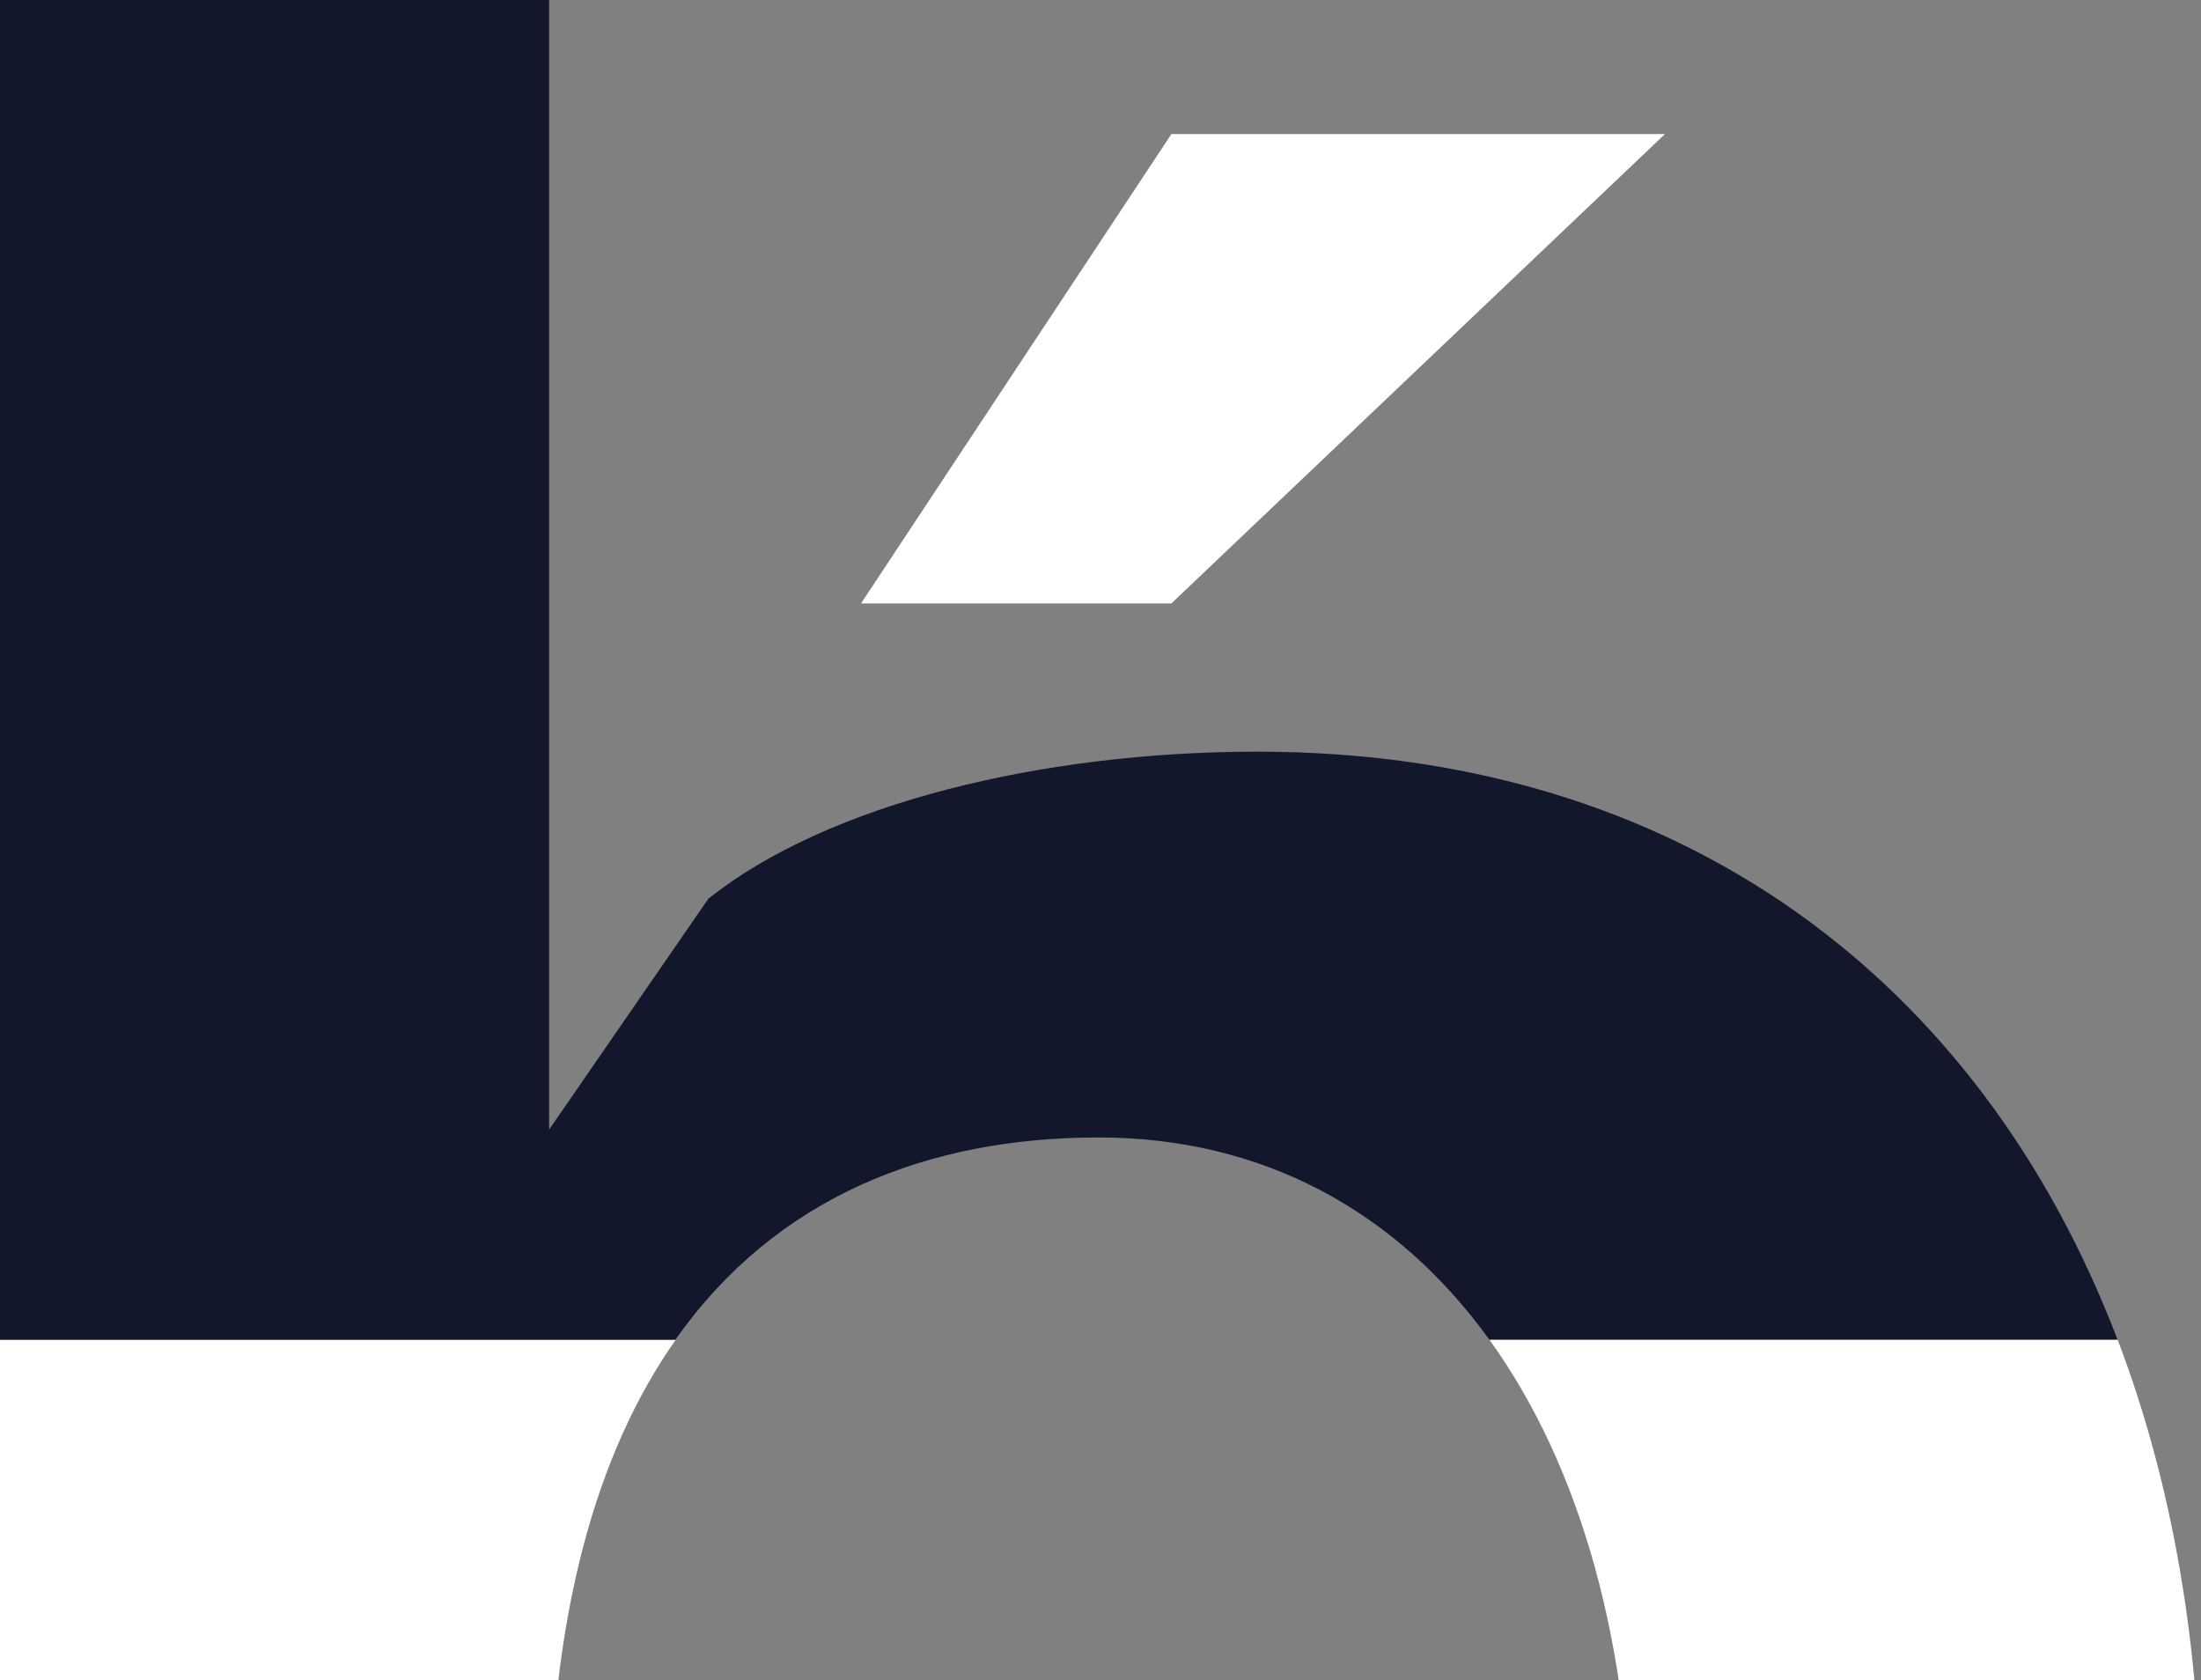 <svg viewBox="0 0 283 216" fill="none" xmlns="http://www.w3.org/2000/svg">
<rect x="0" y="0" width="283" height="216" fill="#808080" stroke="none"/>
<g clip-path="url(#clip0_264_115)">
<path d="M110.709 77.578L150.615 17.237H214.076L150.615 77.578H110.709Z" fill="white"/>
<path d="M141.236 146.235C162.363 146.235 179.594 155.724 191.499 172.237H272.27C254.686 126.141 216.171 96.635 161.698 96.635C134.069 96.635 106.421 103.288 91.07 115.555L70.608 145.217V0H0V172.237H86.84C99.803 153.826 119.384 146.235 141.236 146.235Z" fill="#12172B"/>
<path d="M70.628 375.839V339.525L88.544 367.66C102.368 377.385 129.996 383 152.514 383C222.633 383 283 332.892 283 234.711C283 211.78 279.319 190.688 272.289 172.257H191.519C203.248 188.536 209.827 211.663 209.827 239.329C209.827 302.232 179.633 333.42 138.69 333.42C105.932 333.42 70.628 311.428 70.628 249.561V236.785C70.628 207.632 76.737 186.657 86.86 172.277H0V375.878H70.628V375.839Z" fill="white"/>
</g>
<defs>
<clipPath id="clip0_264_115">
<rect width="283" height="216" fill="white"/>
</clipPath>
</defs>
</svg>
